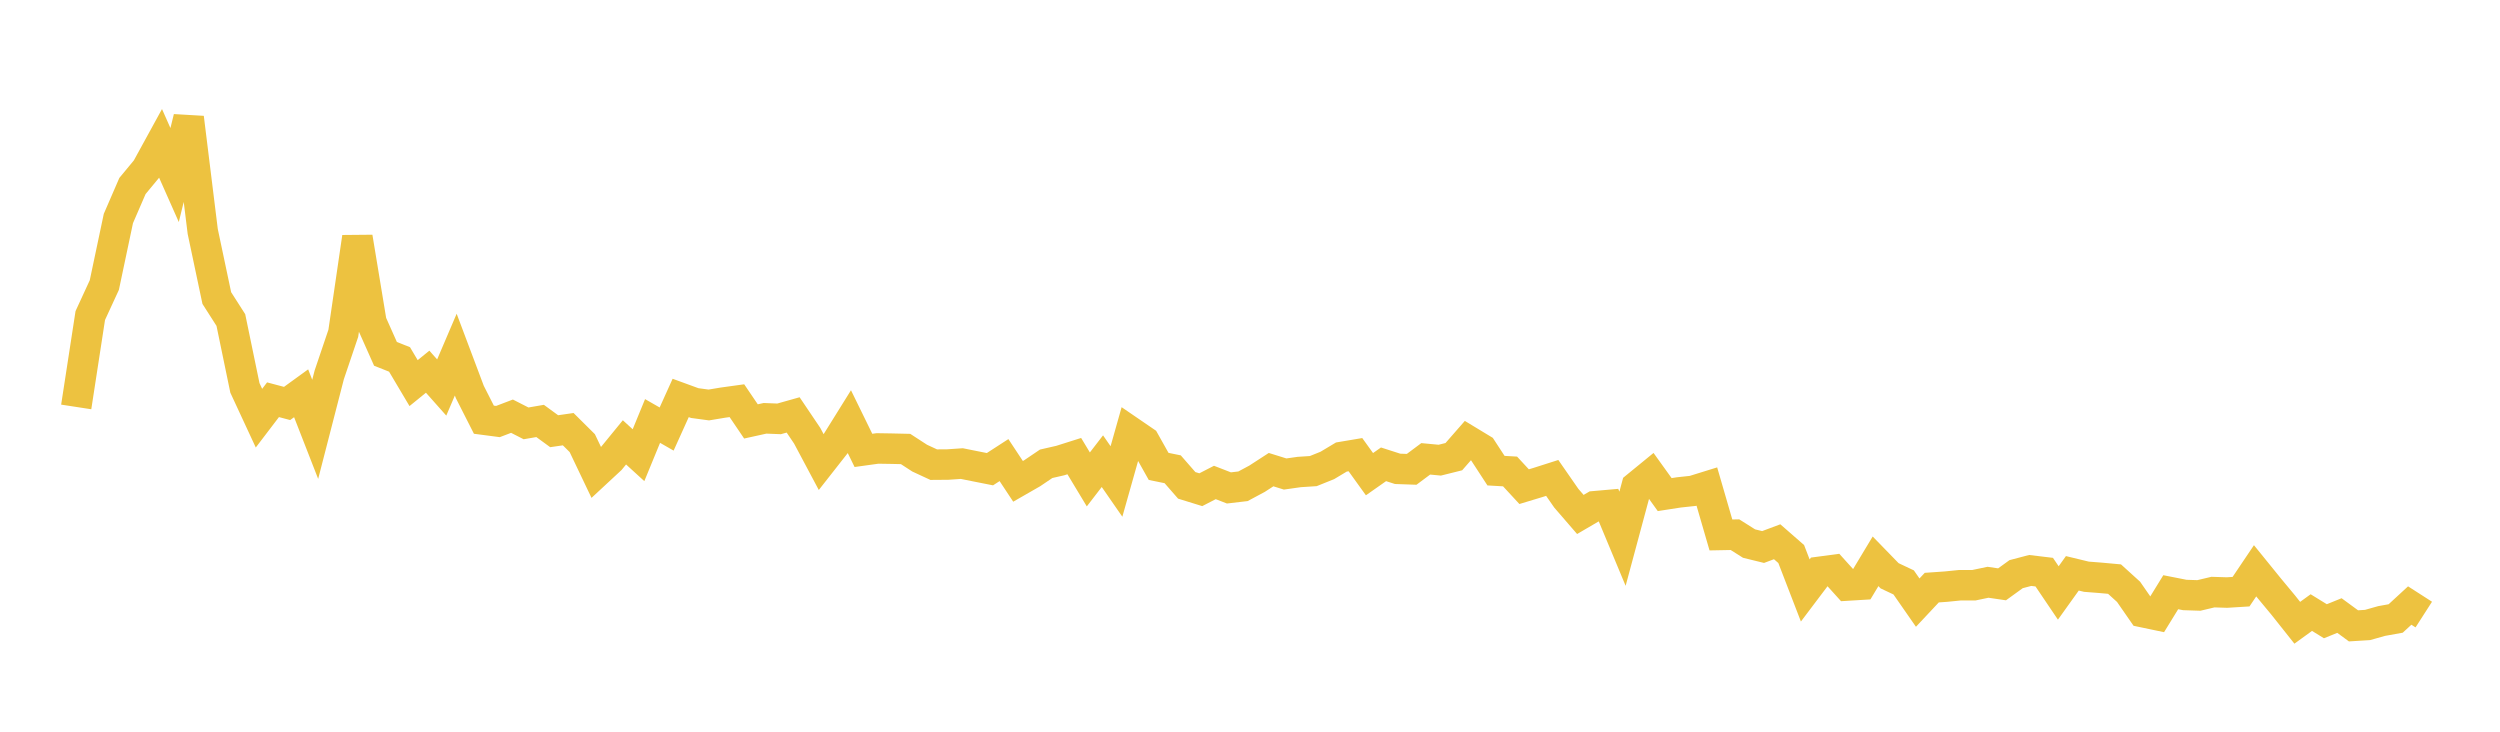 <svg width="164" height="48" xmlns="http://www.w3.org/2000/svg" xmlns:xlink="http://www.w3.org/1999/xlink"><path fill="none" stroke="rgb(237,194,64)" stroke-width="2" d="M5,26.695L5.922,20.7L6.844,18.7L7.766,14.333L8.689,12.202L9.611,11.088L10.533,9.406L11.455,11.483L12.377,7.721L13.299,15.184L14.222,19.552L15.144,20.994L16.066,25.446L16.988,27.432L17.91,26.222L18.832,26.467L19.754,25.799L20.677,28.165L21.599,24.588L22.521,21.863L23.443,15.56L24.365,21.143L25.287,23.212L26.21,23.579L27.132,25.132L28.054,24.383L28.976,25.421L29.898,23.264L30.82,25.714L31.743,27.532L32.665,27.653L33.587,27.302L34.509,27.773L35.431,27.614L36.353,28.287L37.275,28.154L38.198,29.07L39.12,31.003L40.042,30.147L40.964,29.019L41.886,29.86L42.808,27.616L43.731,28.145L44.653,26.105L45.575,26.442L46.497,26.567L47.419,26.413L48.341,26.285L49.263,27.645L50.186,27.441L51.108,27.478L52.03,27.218L52.952,28.586L53.874,30.318L54.796,29.143L55.719,27.661L56.641,29.546L57.563,29.418L58.485,29.433L59.407,29.454L60.329,30.053L61.251,30.481L62.174,30.474L63.096,30.411L64.018,30.596L64.94,30.779L65.862,30.182L66.784,31.577L67.707,31.047L68.629,30.424L69.551,30.213L70.473,29.921L71.395,31.45L72.317,30.253L73.24,31.585L74.162,28.322L75.084,28.953L76.006,30.596L76.928,30.784L77.85,31.84L78.772,32.125L79.695,31.65L80.617,32.008L81.539,31.9L82.461,31.406L83.383,30.808L84.305,31.095L85.228,30.964L86.15,30.904L87.072,30.533L87.994,29.981L88.916,29.826L89.838,31.106L90.76,30.459L91.683,30.756L92.605,30.788L93.527,30.1L94.449,30.187L95.371,29.957L96.293,28.902L97.216,29.461L98.138,30.875L99.06,30.928L99.982,31.925L100.904,31.646L101.826,31.352L102.749,32.682L103.671,33.749L104.593,33.21L105.515,33.129L106.437,35.341L107.359,31.915L108.281,31.161L109.204,32.445L110.126,32.302L111.048,32.203L111.97,31.917L112.892,35.093L113.814,35.075L114.737,35.658L115.659,35.884L116.581,35.539L117.503,36.344L118.425,38.734L119.347,37.513L120.269,37.39L121.192,38.411L122.114,38.355L123.036,36.822L123.958,37.771L124.88,38.206L125.802,39.532L126.725,38.548L127.647,38.484L128.569,38.391L129.491,38.39L130.413,38.197L131.335,38.332L132.257,37.665L133.18,37.422L134.102,37.533L135.024,38.898L135.946,37.61L136.868,37.833L137.79,37.905L138.713,37.989L139.635,38.825L140.557,40.155L141.479,40.348L142.401,38.849L143.323,39.031L144.246,39.061L145.168,38.842L146.09,38.871L147.012,38.814L147.934,37.444L148.856,38.581L149.778,39.692L150.701,40.854L151.623,40.185L152.545,40.753L153.467,40.38L154.389,41.056L155.311,40.999L156.234,40.738L157.156,40.572L158.078,39.723L159,40.315"></path></svg>